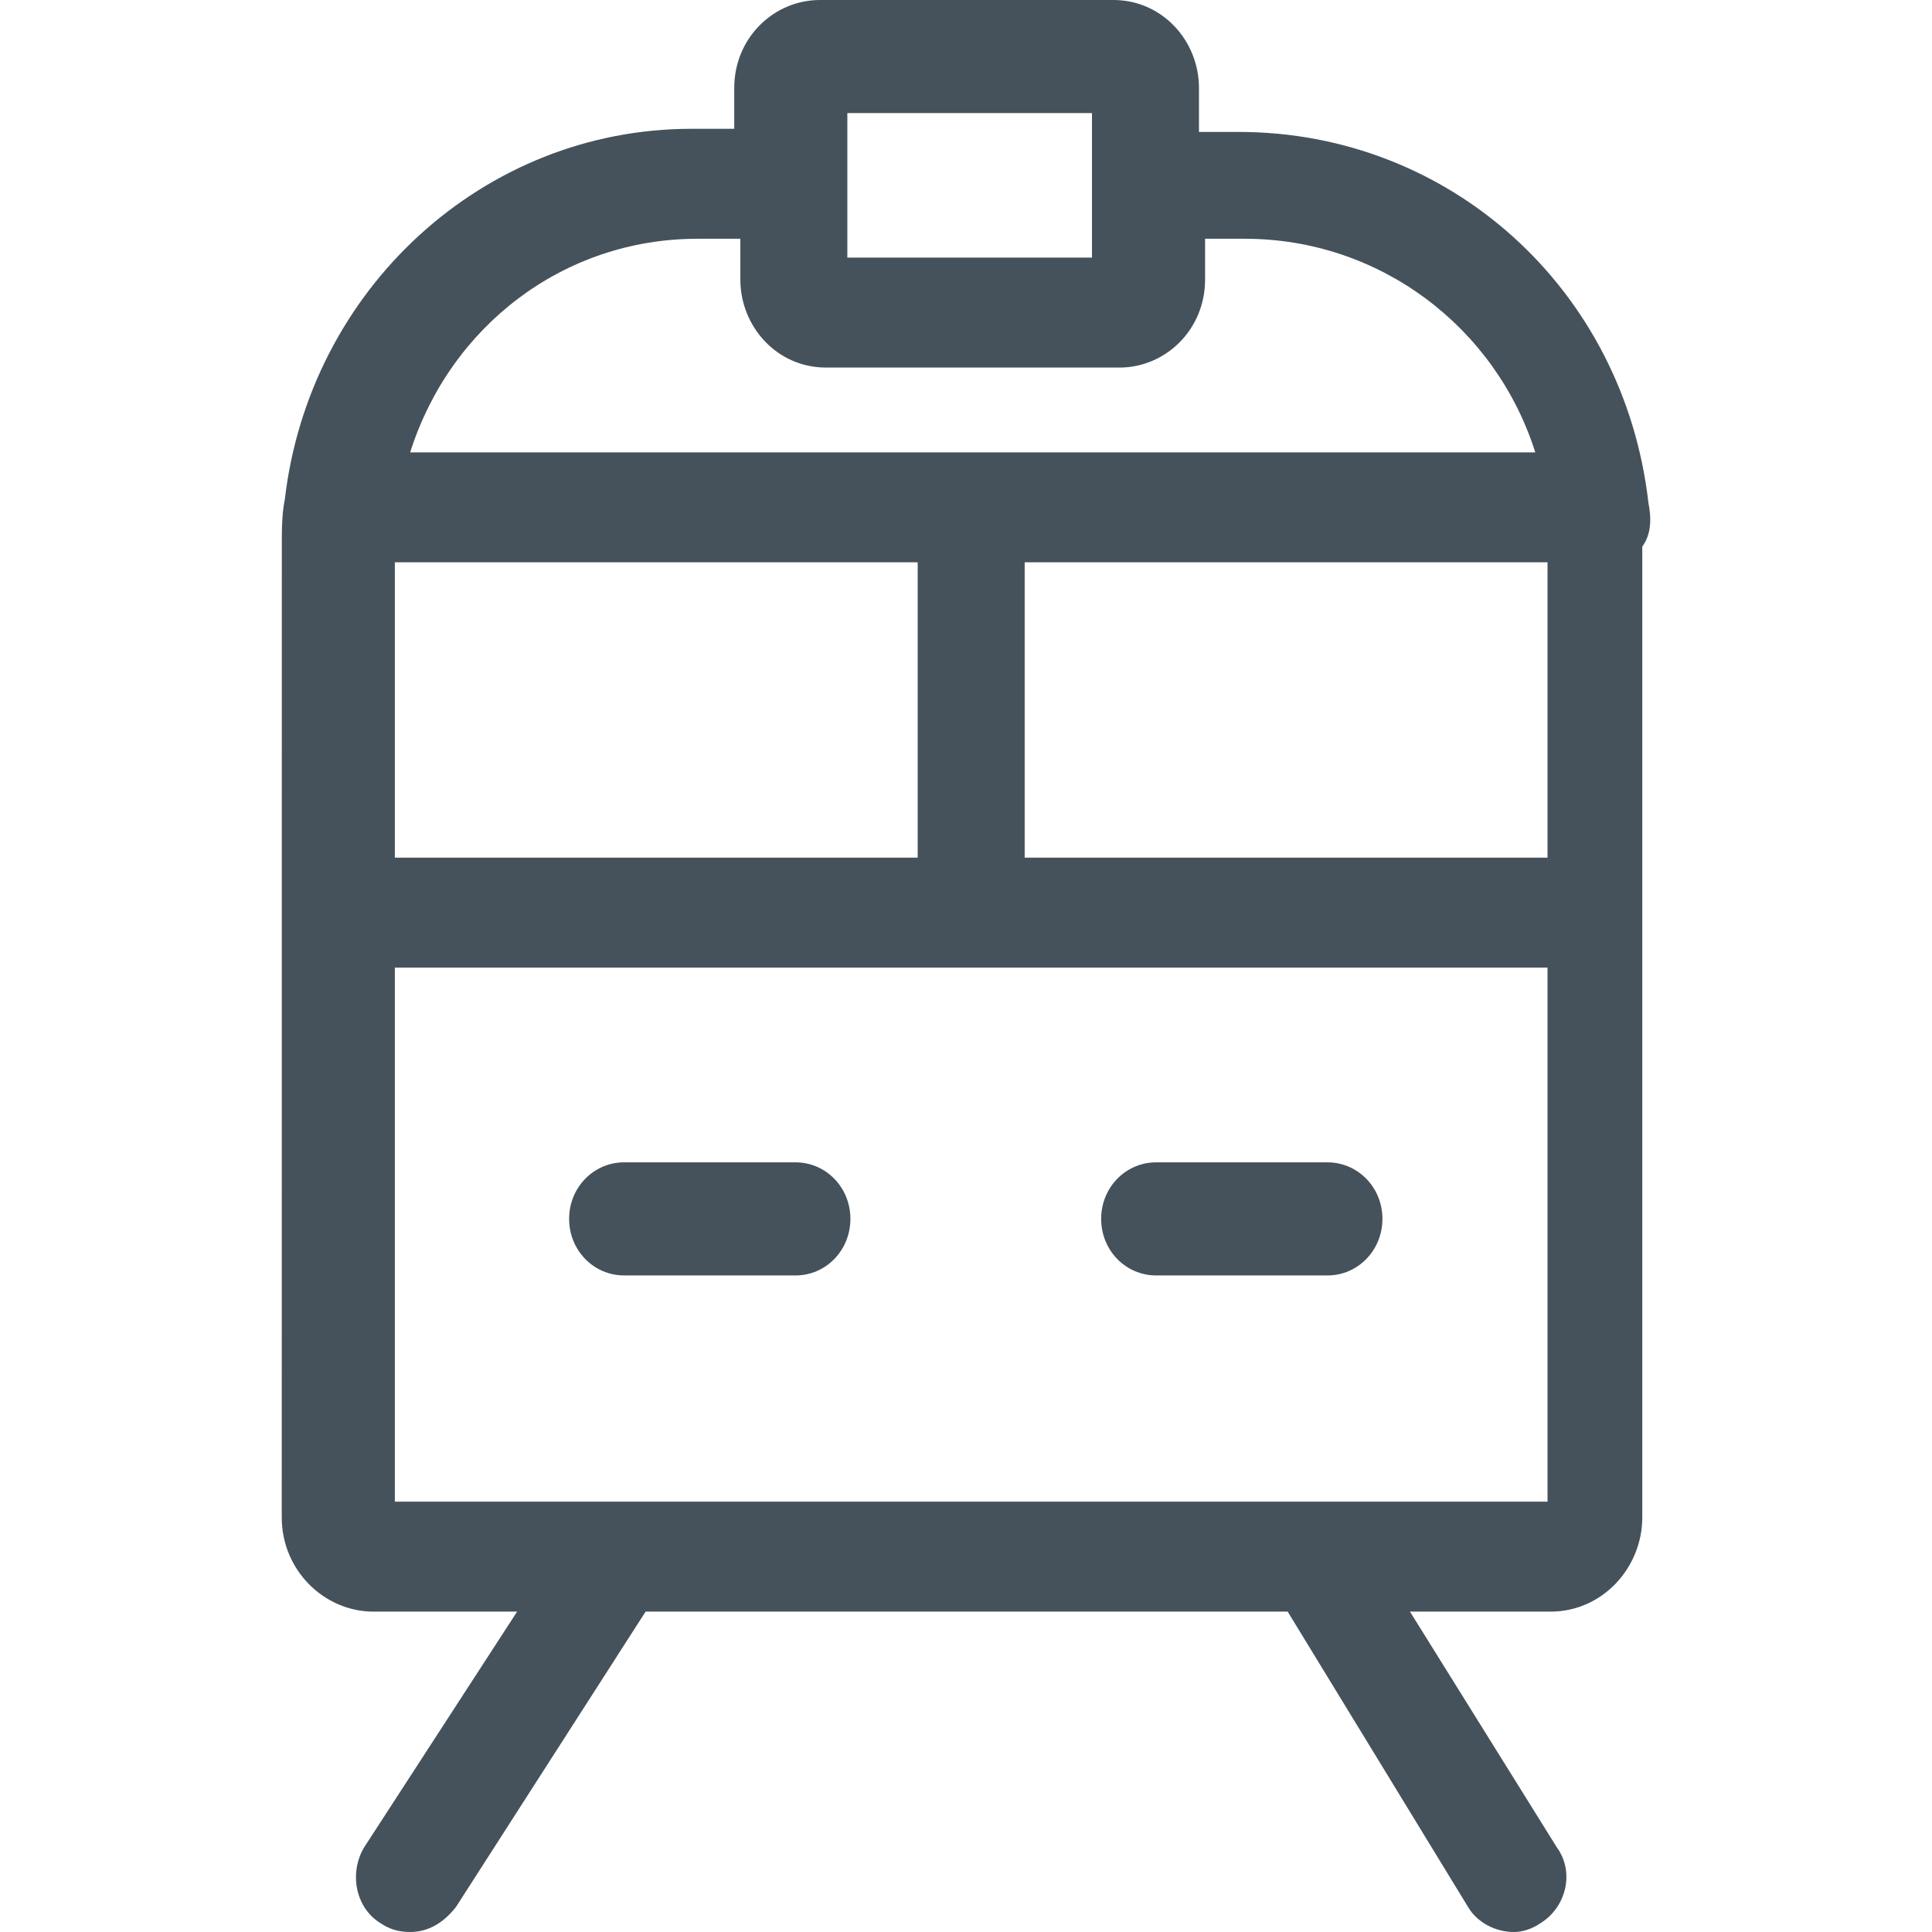 <?xml version="1.0" encoding="UTF-8"?>
<svg width="24px" height="24px" viewBox="0 0 24 24" version="1.1" xmlns="http://www.w3.org/2000/svg" xmlns:xlink="http://www.w3.org/1999/xlink">
    <title>Trains Nearby</title>
    <g id="Trains-Nearby" stroke="none" stroke-width="1" fill="none" fill-rule="evenodd">
        <path d="M13.831,0 C14.438,0 14.894,0.507 14.894,1.093 L14.894,1.093 L14.894,1.639 L15.388,1.639 C18.009,1.639 20.173,3.59 20.477,6.244 C20.515,6.439 20.515,6.634 20.401,6.79 L20.401,6.79 L20.401,18.849 C20.401,19.473 19.908,20.02 19.262,20.02 L19.262,20.02 L17.515,20.02 L19.338,22.946 C19.566,23.259 19.452,23.688 19.148,23.883 C19.034,23.961 18.92,24 18.806,24 C18.578,24 18.35,23.883 18.236,23.688 L18.236,23.688 L15.996,20.02 L8.02,20.02 L5.665,23.688 C5.513,23.883 5.323,24 5.095,24 C4.943,24 4.829,23.961 4.715,23.883 C4.412,23.688 4.336,23.259 4.525,22.946 L4.525,22.946 L6.424,20.02 L4.639,20.02 C4.032,20.02 3.5,19.512 3.5,18.849 L3.5,18.849 L3.501,6.66 C3.502,6.498 3.509,6.351 3.538,6.205 C3.842,3.59 6.007,1.6 8.589,1.6 L8.589,1.6 L9.121,1.6 L9.121,1.093 C9.121,0.468 9.615,0 10.185,0 L10.185,0 Z M19.224,12.02 L4.905,12.02 L4.905,18.654 L19.224,18.654 L19.224,12.02 Z M9.881,14.439 C10.261,14.439 10.564,14.751 10.564,15.141 C10.564,15.532 10.261,15.844 9.881,15.844 L9.881,15.844 L7.754,15.844 C7.374,15.844 7.07,15.532 7.07,15.141 C7.07,14.751 7.374,14.439 7.754,14.439 L7.754,14.439 Z M16.489,14.439 C16.869,14.439 17.173,14.751 17.173,15.141 C17.173,15.532 16.869,15.844 16.489,15.844 L16.489,15.844 L14.362,15.844 C13.983,15.844 13.679,15.532 13.679,15.141 C13.679,14.751 13.983,14.439 14.362,14.439 L14.362,14.439 Z M11.4,6.985 L4.905,6.985 L4.905,10.654 L11.4,10.654 L11.4,6.985 Z M19.224,6.985 L12.729,6.985 L12.729,10.654 L19.224,10.654 L19.224,6.985 Z M9.197,2.966 L8.665,2.966 C6.994,2.966 5.589,4.059 5.095,5.62 L5.095,5.62 L19.072,5.62 C18.578,4.059 17.135,2.966 15.464,2.966 L15.464,2.966 L14.97,2.966 L14.97,3.473 C14.97,4.098 14.476,4.566 13.907,4.566 L13.907,4.566 L10.261,4.566 C9.653,4.566 9.197,4.059 9.197,3.473 L9.197,3.473 L9.197,2.966 Z M13.565,1.405 L10.526,1.405 L10.526,3.2 L13.565,3.2 L13.565,1.405 Z" id="Combined-Shape" fill="#45525B" fill-rule="nonzero"></path>
    </g>
</svg>